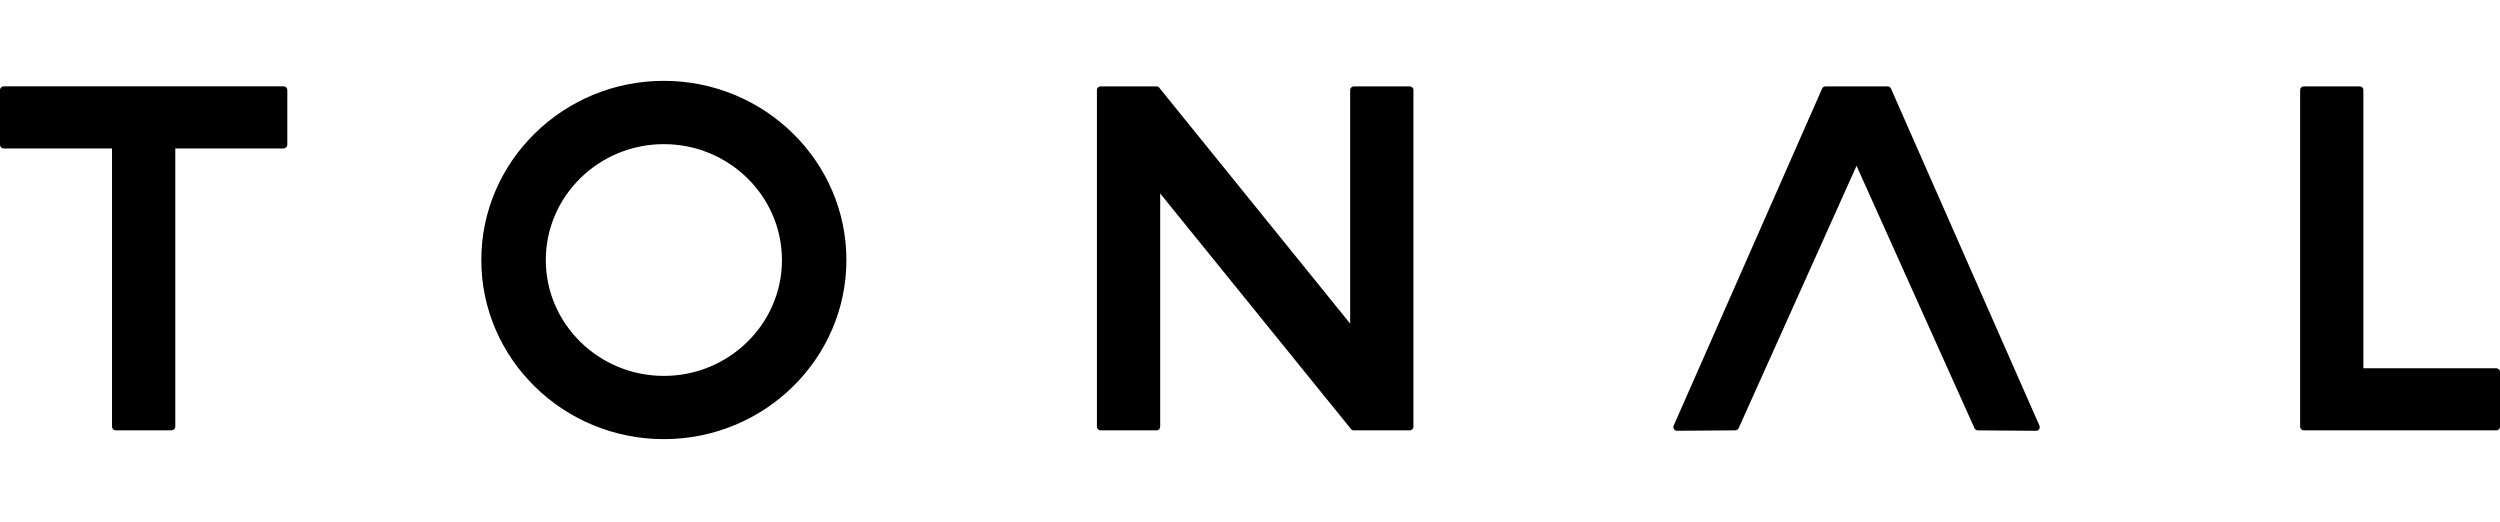 <svg width="804" height="168" viewBox="0 0 804 168" fill="none" xmlns="http://www.w3.org/2000/svg">
<g clip-path="url(#clip0_2_348)">
<path d="M251.477 83.617C251.477 104.172 234.439 120.888 213.506 120.888C192.565 120.888 175.531 104.172 175.531 83.624C175.531 63.076 192.565 46.36 213.506 46.36C234.439 46.36 251.47 63.076 251.47 83.624L251.477 83.617ZM213.491 26C181.128 26 154.788 51.852 154.788 83.617C154.788 115.384 181.128 141.227 213.499 141.227C245.862 141.227 272.203 115.384 272.203 83.617C272.203 51.852 245.862 26 213.491 26ZM91.224 27.768H1.185C0.871 27.768 0.571 27.89 0.349 28.108C0.127 28.326 0.002 28.622 0 28.931V46.568C0 47.213 0.531 47.738 1.185 47.738H36.027V137.228C36.027 137.873 36.557 138.391 37.218 138.391H55.19C55.504 138.391 55.803 138.269 56.025 138.051C56.247 137.833 56.373 137.537 56.375 137.228V47.738H91.217C91.531 47.738 91.832 47.614 92.055 47.395C92.277 47.176 92.402 46.878 92.402 46.568V28.931C92.4 28.622 92.274 28.326 92.052 28.108C91.831 27.89 91.531 27.768 91.217 27.768H91.224ZM760.064 118.442H802.813C803.474 118.442 804.004 118.959 804.004 119.598V137.242C804.004 137.396 803.973 137.547 803.912 137.689C803.85 137.83 803.766 137.959 803.658 138.067C803.543 138.175 803.412 138.26 803.266 138.318C803.128 138.376 802.974 138.406 802.813 138.404H740.906C740.591 138.404 740.291 138.282 740.068 138.065C739.846 137.847 739.723 137.551 739.723 137.242V28.944C739.723 28.299 740.253 27.781 740.906 27.781H758.881C759.542 27.781 760.064 28.299 760.064 28.944V118.442ZM655.892 136.906L608.142 28.487C608.05 28.278 607.896 28.099 607.704 27.974C607.512 27.849 607.281 27.781 607.051 27.781H587.086C586.856 27.781 586.625 27.848 586.433 27.971C586.241 28.096 586.087 28.272 585.995 28.48L538.245 136.906C538.169 137.084 538.138 137.277 538.153 137.469C538.176 137.661 538.238 137.847 538.345 138.008C538.453 138.168 538.599 138.301 538.775 138.393C538.944 138.484 539.136 138.532 539.336 138.533L558.064 138.398C558.287 138.397 558.518 138.331 558.71 138.209C558.902 138.086 559.048 137.911 559.147 137.705L597.065 53.323L634.99 137.705C635.182 138.129 635.604 138.398 636.073 138.404L654.793 138.539H654.801C655.001 138.539 655.193 138.491 655.362 138.4C655.538 138.307 655.684 138.175 655.792 138.012C655.899 137.85 655.968 137.664 655.984 137.472C655.999 137.278 655.968 137.084 655.892 136.906ZM435.402 27.781H453.37C454.022 27.781 454.56 28.299 454.56 28.944V137.242C454.56 137.552 454.43 137.847 454.207 138.065C453.984 138.282 453.685 138.404 453.37 138.404H435.325L435.279 138.391H435.24C435.202 138.385 435.164 138.376 435.118 138.364C435.087 138.364 435.049 138.344 435.018 138.337L434.895 138.291C434.879 138.284 434.864 138.274 434.849 138.264L434.803 138.237L434.687 138.169C434.664 138.148 434.634 138.126 434.611 138.102L434.511 138.008L434.472 137.968L373.118 62.223V137.235C373.118 137.389 373.087 137.542 373.034 137.684C372.972 137.827 372.88 137.956 372.772 138.065C372.665 138.173 372.527 138.259 372.388 138.317C372.242 138.376 372.089 138.406 371.927 138.404H353.96C353.645 138.404 353.345 138.282 353.122 138.065C352.9 137.847 352.777 137.551 352.769 137.242V28.944C352.769 28.299 353.307 27.781 353.96 27.781H372.004C372.212 27.793 372.411 27.859 372.588 27.973C372.757 28.086 372.903 28.242 372.995 28.427L434.211 104.071V28.944C434.211 28.299 434.749 27.781 435.402 27.781Z" fill="black"/>
</g>
<defs>
<clipPath id="clip0_2_348">
<rect width="804.004" height="167.227" fill="white"/>
</clipPath>
</defs>
</svg>
